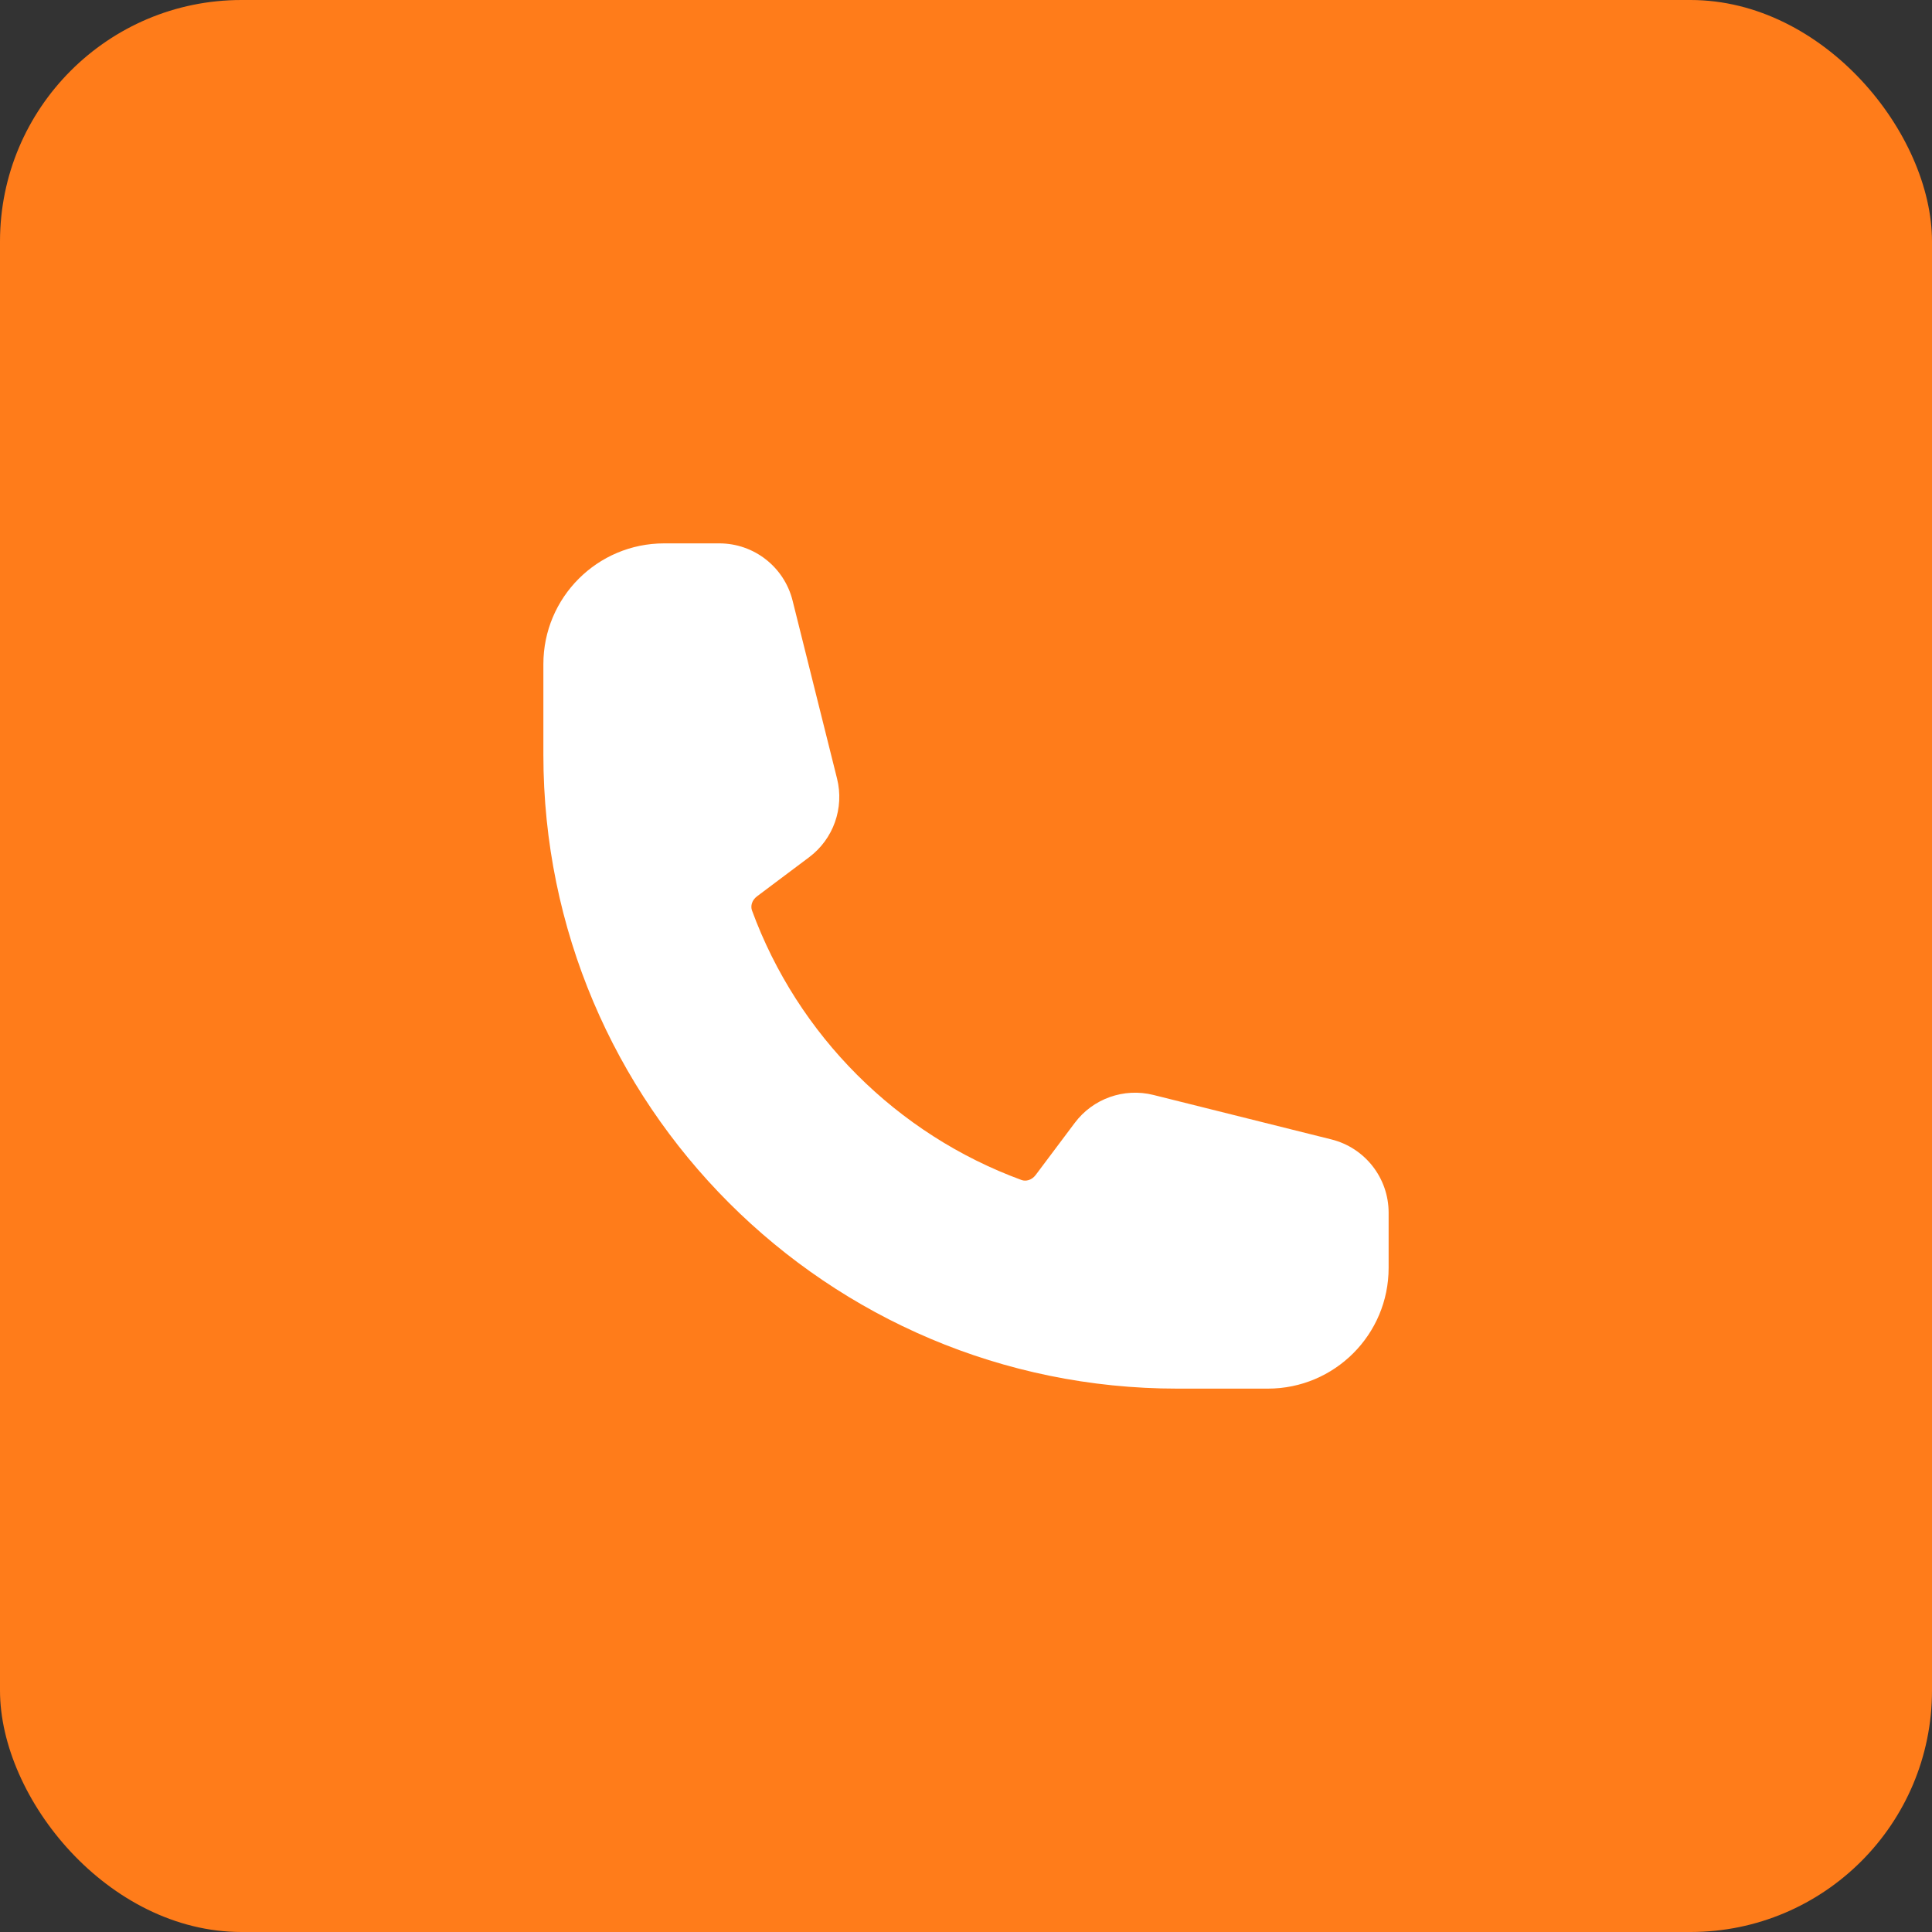<svg width="48" height="48" viewBox="0 0 48 48" fill="none" xmlns="http://www.w3.org/2000/svg">
<rect x="0" y="0" width="48" height="48" fill="#333333" stroke="none"/>
<rect width="48" height="48" rx="6" fill="#FF7C1A"/>
<path fill-rule="evenodd" clip-rule="evenodd" d="M13.5 16.5C13.5 14.843 14.843 13.5 16.5 13.5H17.872C18.732 13.5 19.482 14.086 19.691 14.92L20.796 19.343C20.979 20.075 20.706 20.846 20.102 21.298L18.809 22.268C18.674 22.369 18.645 22.517 18.683 22.62C19.819 25.72 22.28 28.181 25.38 29.317C25.483 29.355 25.631 29.326 25.732 29.191L26.702 27.898C27.154 27.294 27.925 27.021 28.657 27.204L33.08 28.309C33.914 28.518 34.5 29.268 34.5 30.128V31.5C34.5 33.157 33.157 34.5 31.5 34.5H29.25C20.552 34.5 13.5 27.448 13.5 18.75V16.5Z" fill="white"/>
</svg>
